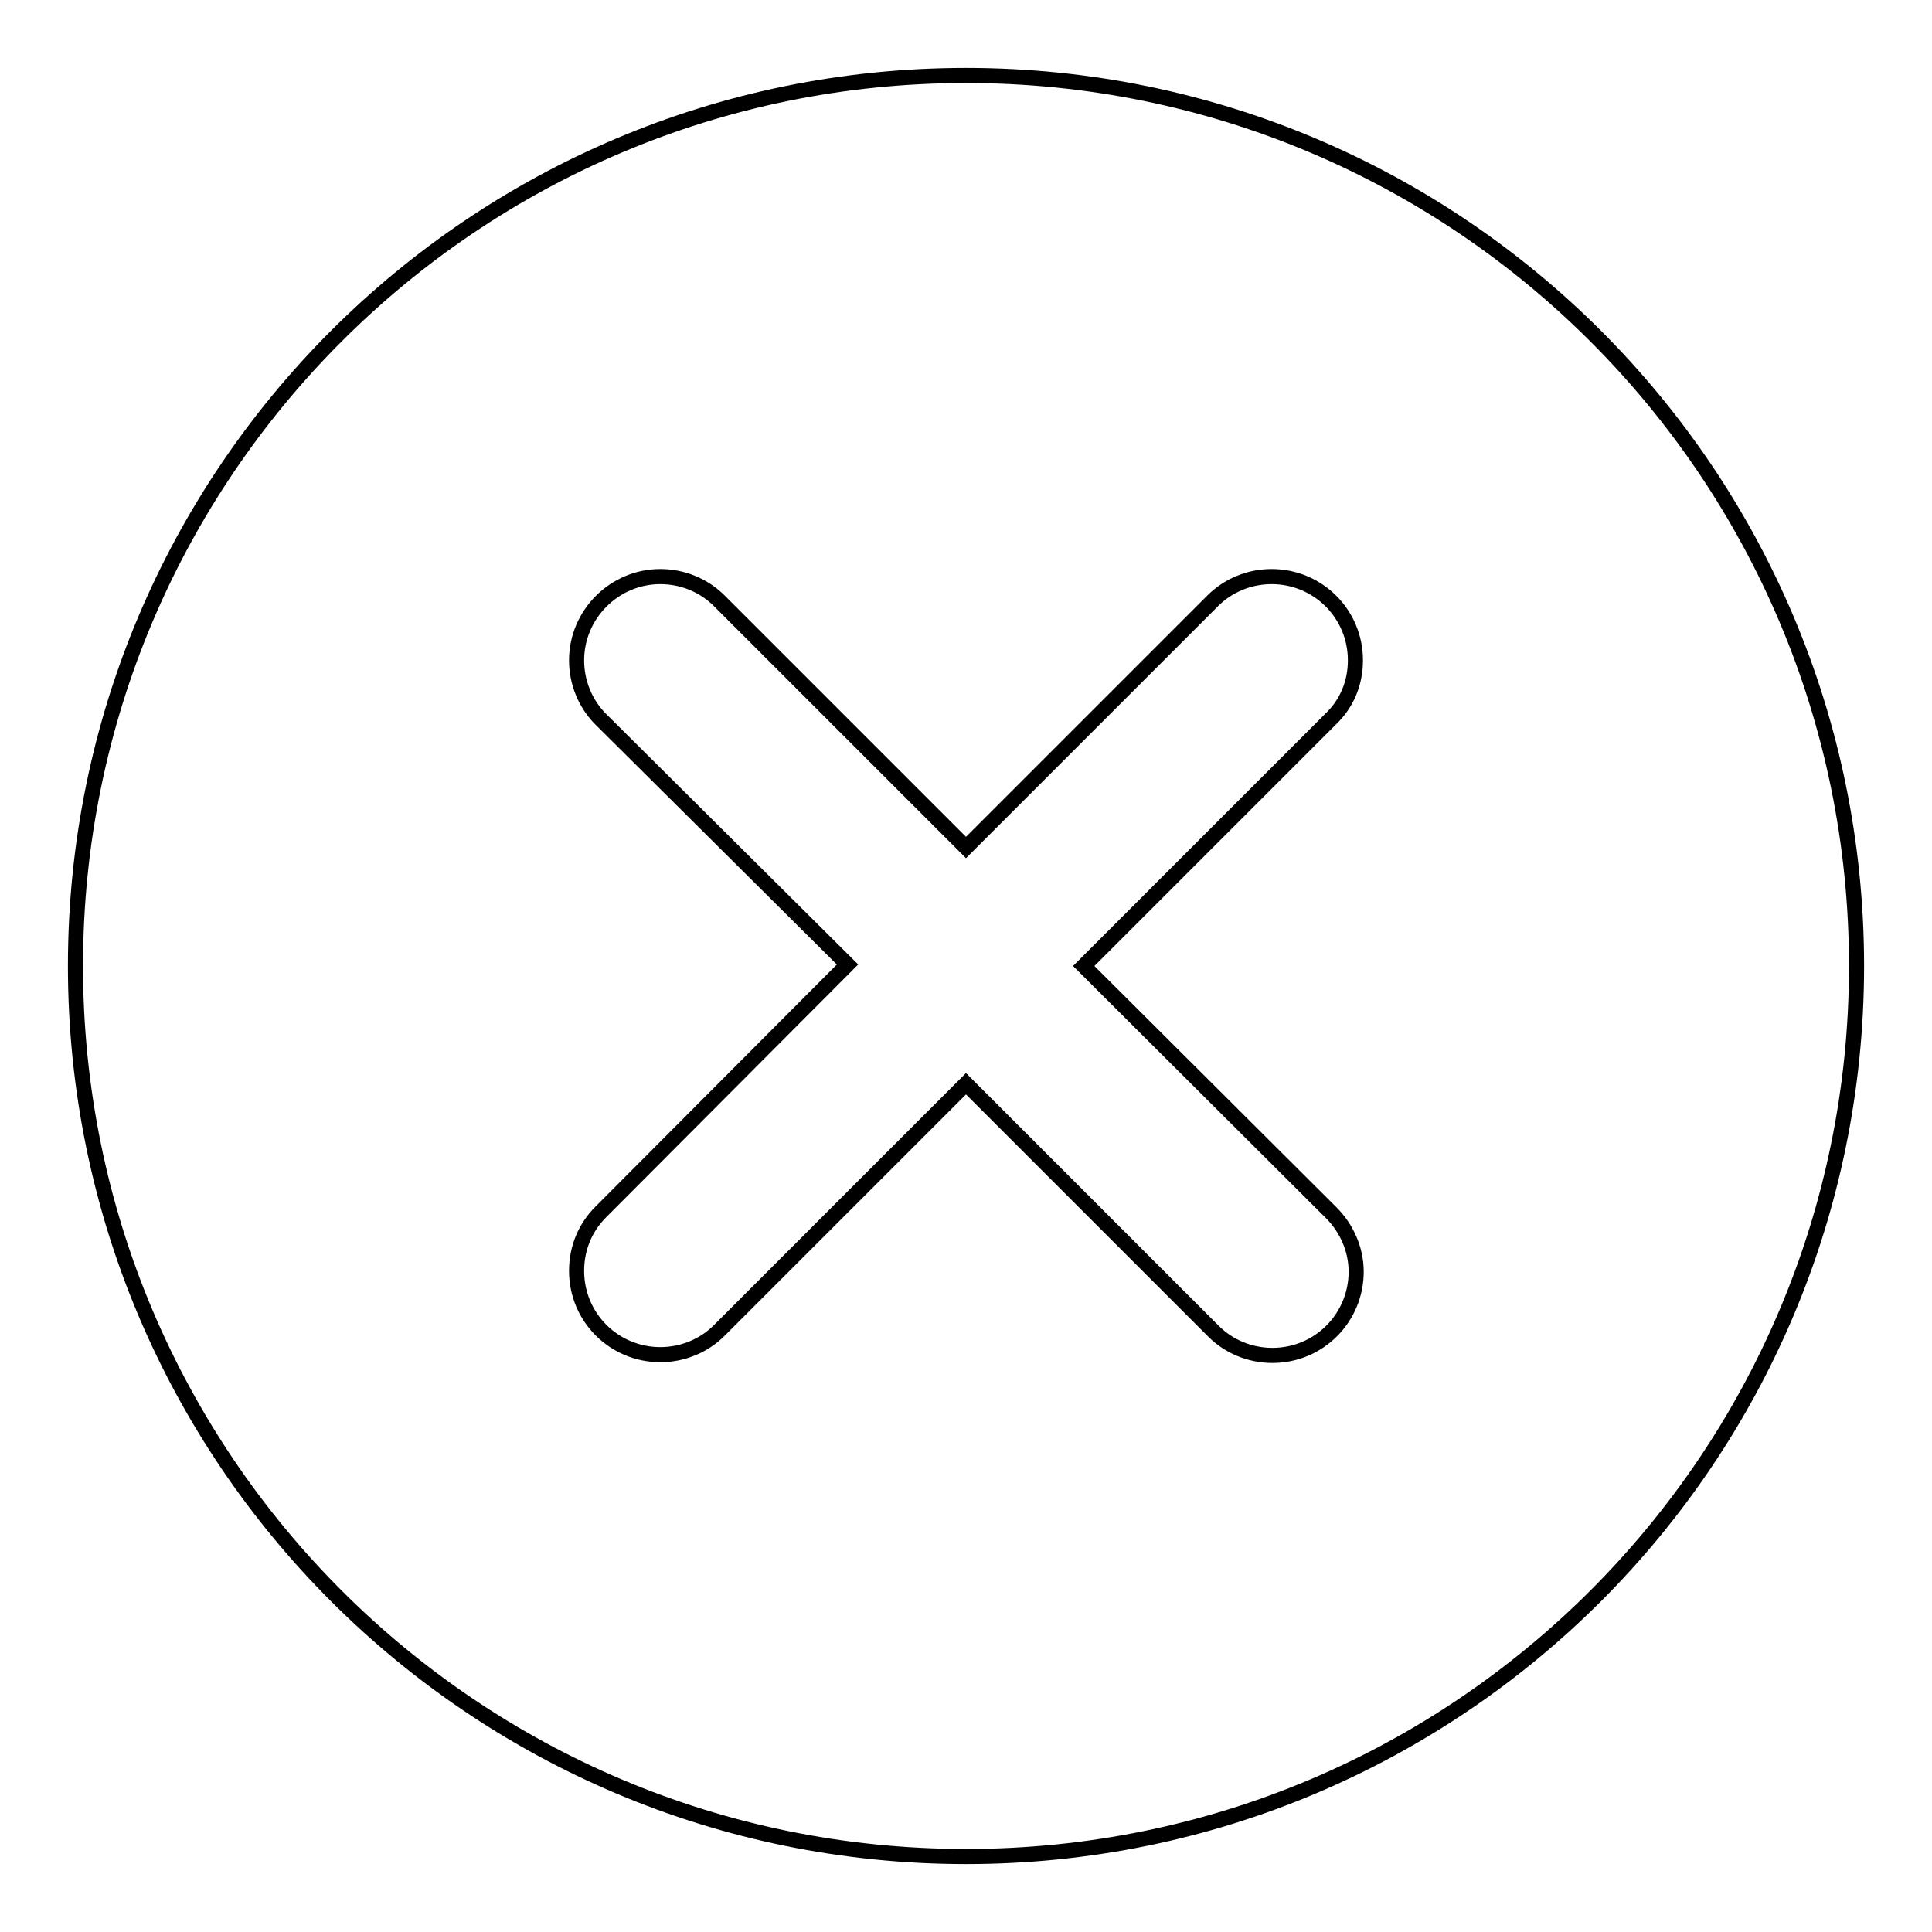 <?xml version="1.0" encoding="utf-8"?>
<!-- Svg Vector Icons : http://www.onlinewebfonts.com/icon -->
<!DOCTYPE svg PUBLIC "-//W3C//DTD SVG 1.1//EN" "http://www.w3.org/Graphics/SVG/1.1/DTD/svg11.dtd">
<svg version="1.1" xmlns="http://www.w3.org/2000/svg" xmlns:xlink="http://www.w3.org/1999/xlink" x="0px" y="0px" viewBox="0 0 256 256" enable-background="new 0 0 256 256" xml:space="preserve">
<g> <path stroke-width="2" fill-opacity="0" stroke="#000000"  d="M128,10C62.8,10,10,62.8,10,128c0,65.2,52.8,118,118,118c65.2,0,118-52.8,118-118C246,62.8,193.2,10,128,10 L128,10L128,10z M176.4,160.7c2,2,3.3,4.8,3.3,7.8c0,6.1-4.9,11.1-11.1,11.1c-3,0-5.8-1.2-7.8-3.2L128,143.6l-32.7,32.7 c-2,2-4.8,3.2-7.8,3.2c-6.1,0-11.1-4.9-11.1-11.1c0-3.1,1.2-5.8,3.2-7.8l32.7-32.8L79.6,95.3c-2-2-3.2-4.8-3.2-7.8 c0-6.1,5-11.1,11.1-11.1c3,0,5.8,1.2,7.8,3.2l32.7,32.7l32.7-32.7c2-2,4.8-3.2,7.8-3.2c6.1,0,11.1,4.9,11.1,11.1 c0,3.1-1.2,5.8-3.3,7.8L143.6,128L176.4,160.7L176.4,160.7z"/></g>
</svg>
